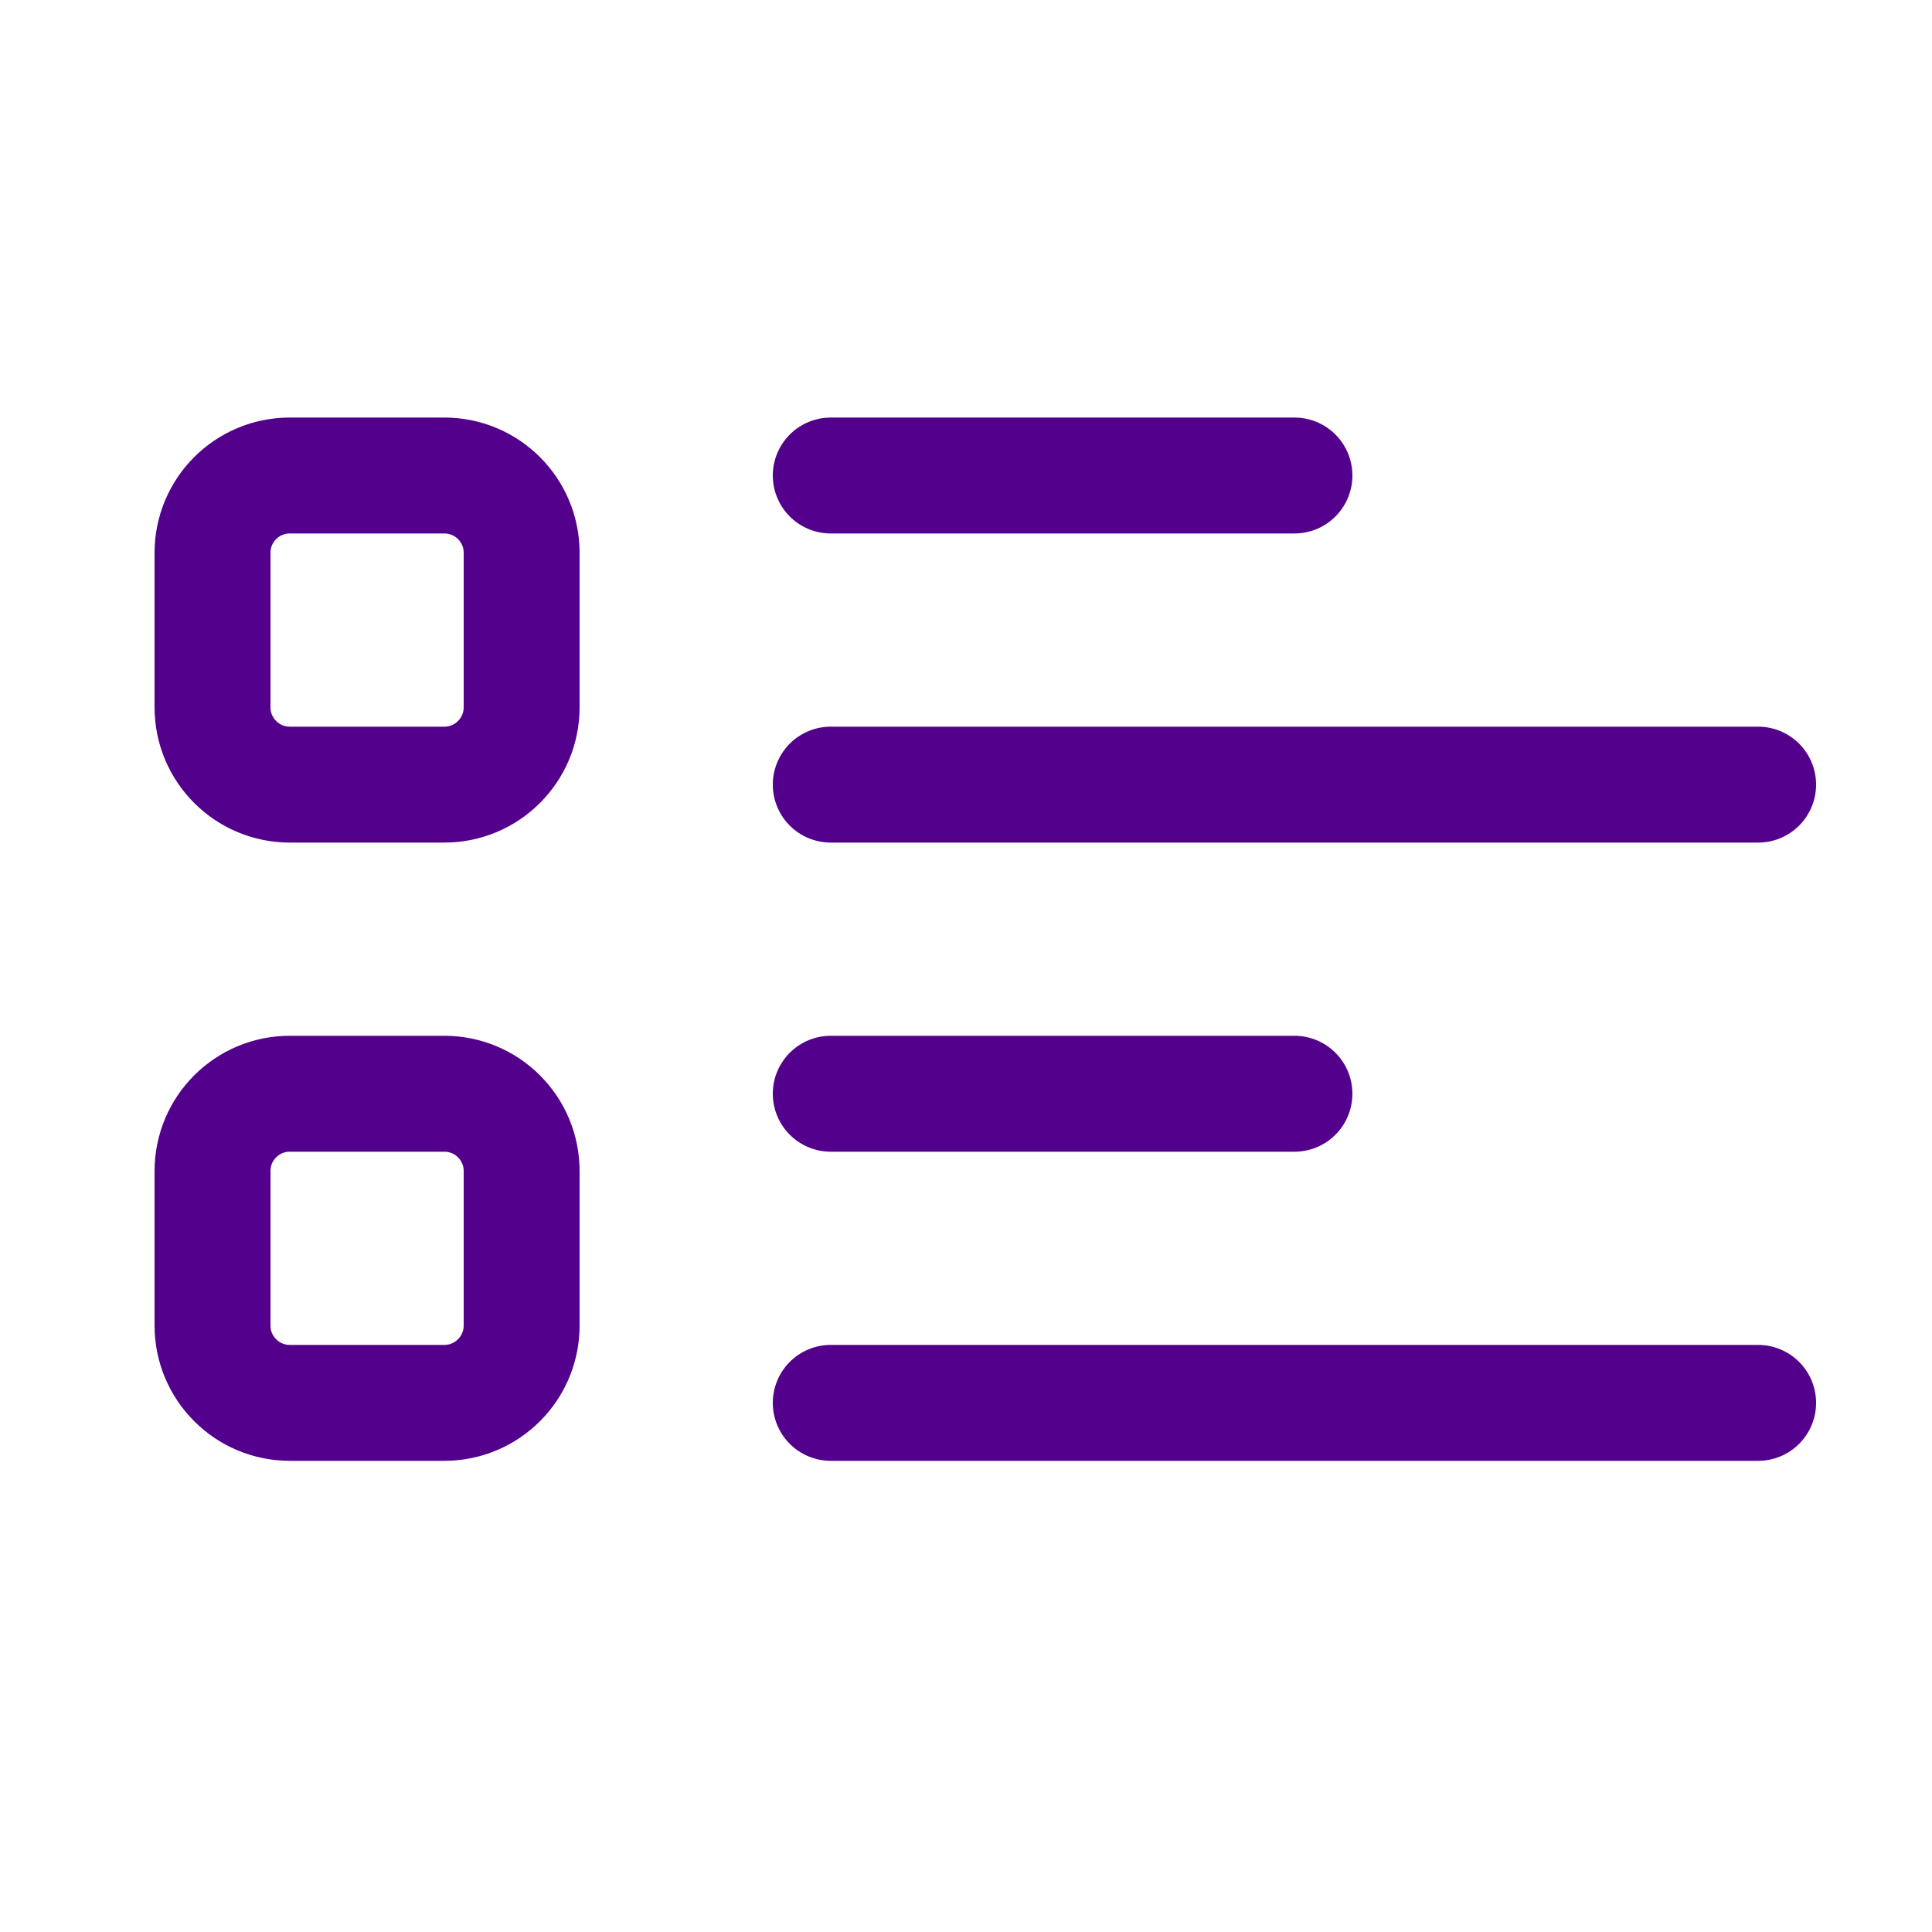 <svg width="25" height="25" viewBox="0 0 25 25" fill="none" xmlns="http://www.w3.org/2000/svg">
<path d="M10.75 6.153H16.75M10.75 14.153H16.75M10.75 10.153H22.75M10.75 18.153H22.75M3.75 10.153H5.75C6.302 10.153 6.75 9.705 6.75 9.153V7.153C6.75 6.6 6.302 6.153 5.75 6.153H3.75C3.198 6.153 2.75 6.6 2.75 7.153V9.153C2.75 9.705 3.198 10.153 3.75 10.153ZM3.75 18.153H5.75C6.302 18.153 6.75 17.705 6.75 17.153V15.153C6.75 14.6 6.302 14.153 5.75 14.153H3.75C3.198 14.153 2.75 14.6 2.75 15.153V17.153C2.75 17.705 3.198 18.153 3.75 18.153Z" stroke="#53008C" stroke-width="1.5" stroke-linecap="round"/>
</svg>

